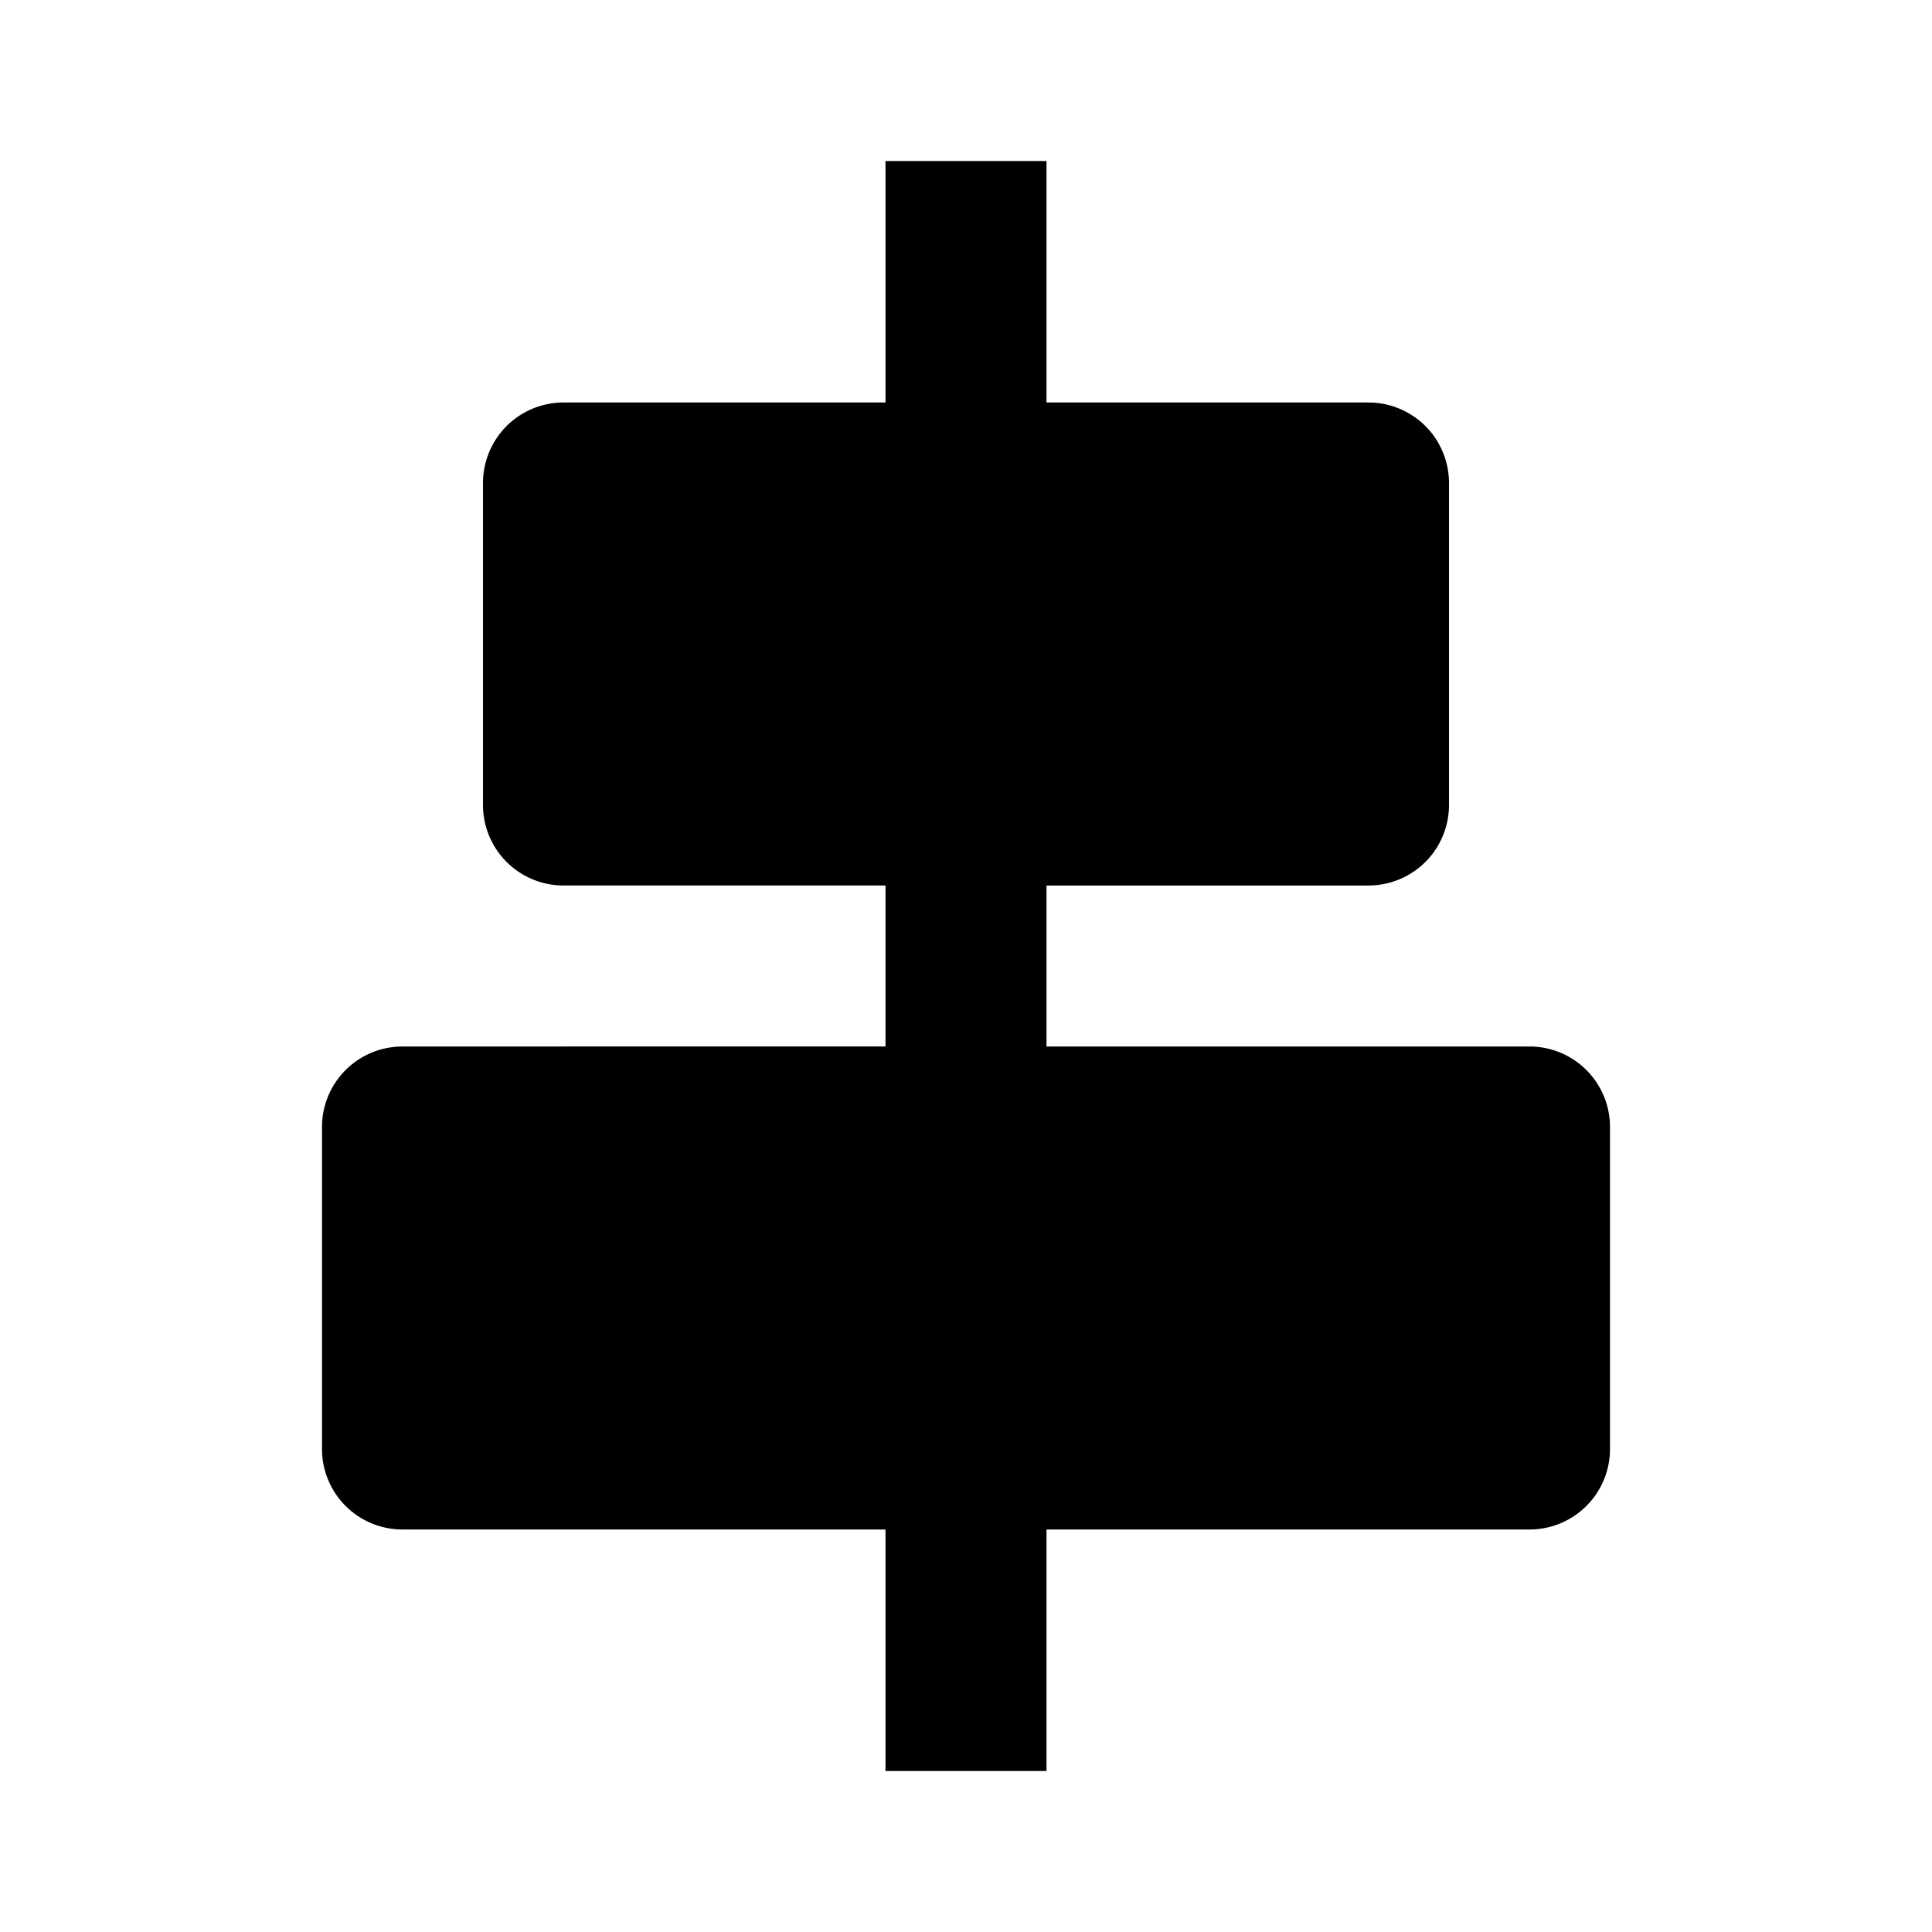 <?xml version="1.0" encoding="utf-8"?>
<!-- Generator: www.svgicons.com -->
<svg xmlns="http://www.w3.org/2000/svg" width="800" height="800" viewBox="0 0 24 24">
<path fill="currentColor" d="M19 13h-6v-2h4a1 1 0 0 0 1-1V6a1 1 0 0 0-1-1h-4V2h-2v3H7a1 1 0 0 0-1 1v4a1 1 0 0 0 1 1h4v2H5a1 1 0 0 0-1 1v4a1 1 0 0 0 1 1h6v3h2v-3h6a1 1 0 0 0 1-1v-4a1 1 0 0 0-1-1"/>
</svg>